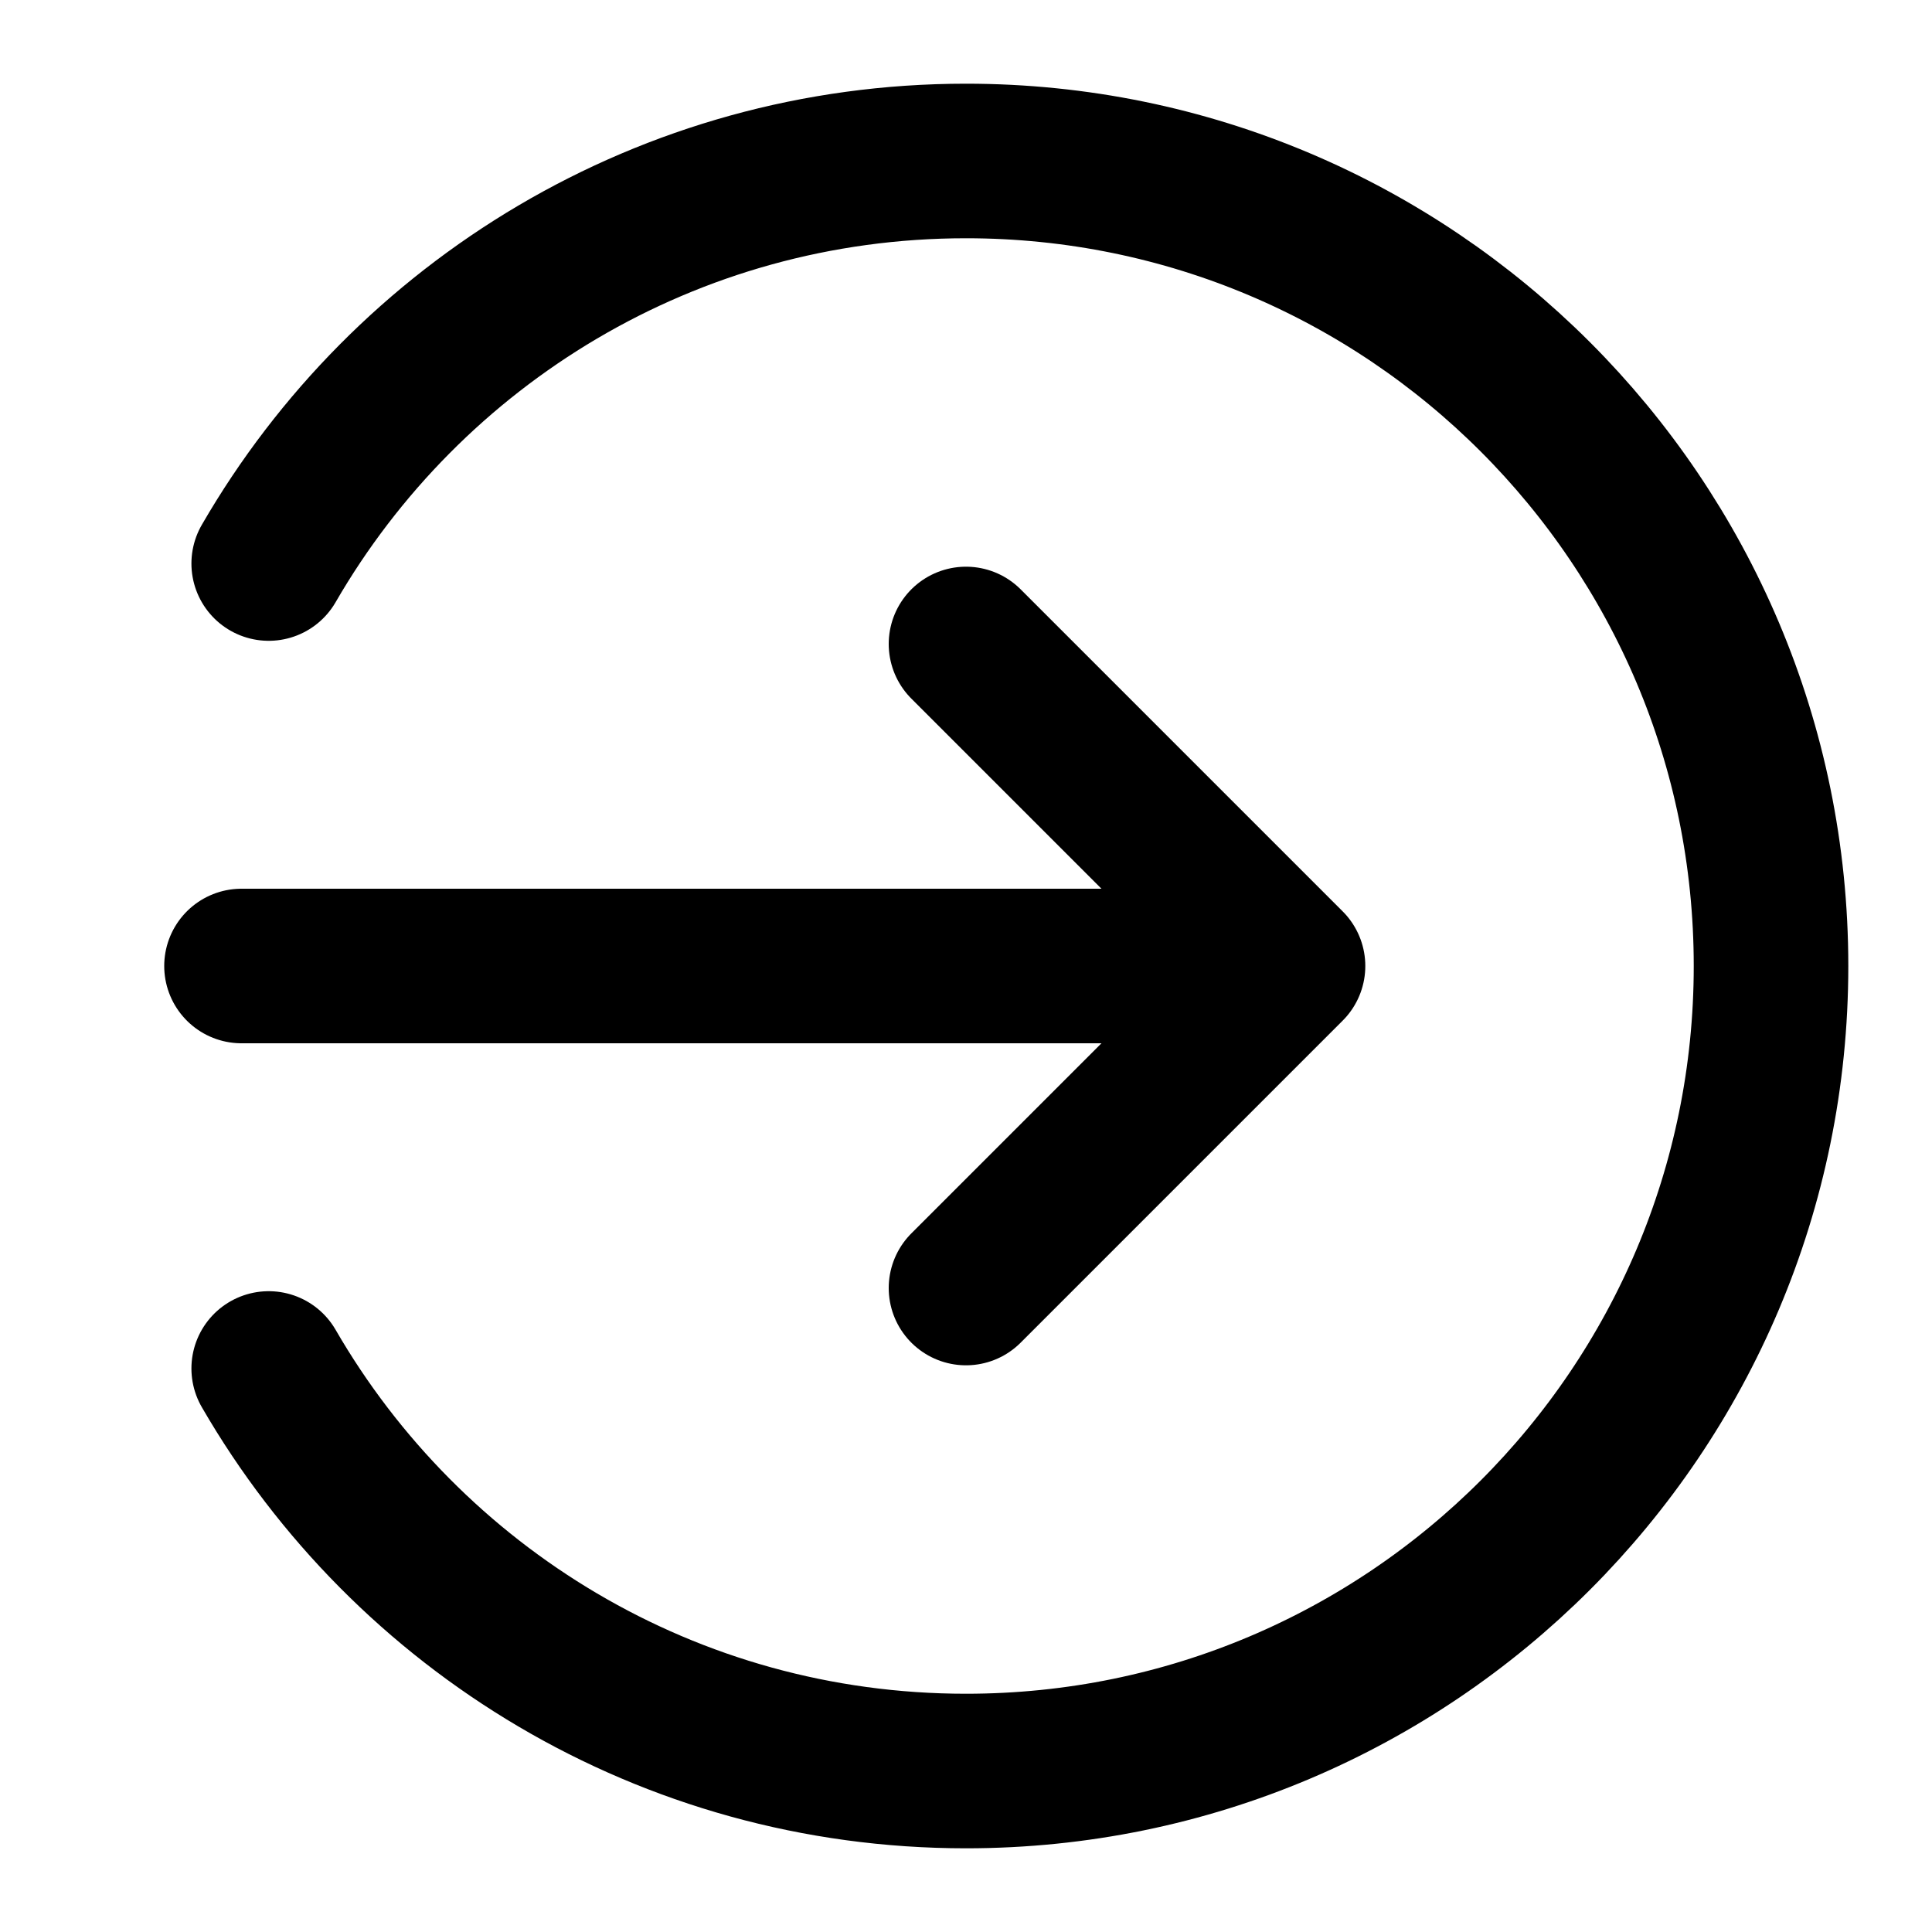 <svg width="25" height="25" viewBox="0 0 25 25" fill="none" xmlns="http://www.w3.org/2000/svg">
<path d="M12.5 8.333L16.667 12.5M16.667 12.5L12.5 16.667M16.667 12.5H3.125M3.477 7.292C5.278 4.178 8.644 2.083 12.5 2.083C18.253 2.083 22.917 6.747 22.917 12.5C22.917 18.253 18.253 22.917 12.5 22.917C8.644 22.917 5.278 20.822 3.477 17.708" stroke="black" stroke-width="2" stroke-linecap="round" stroke-linejoin="round"/>
</svg>
